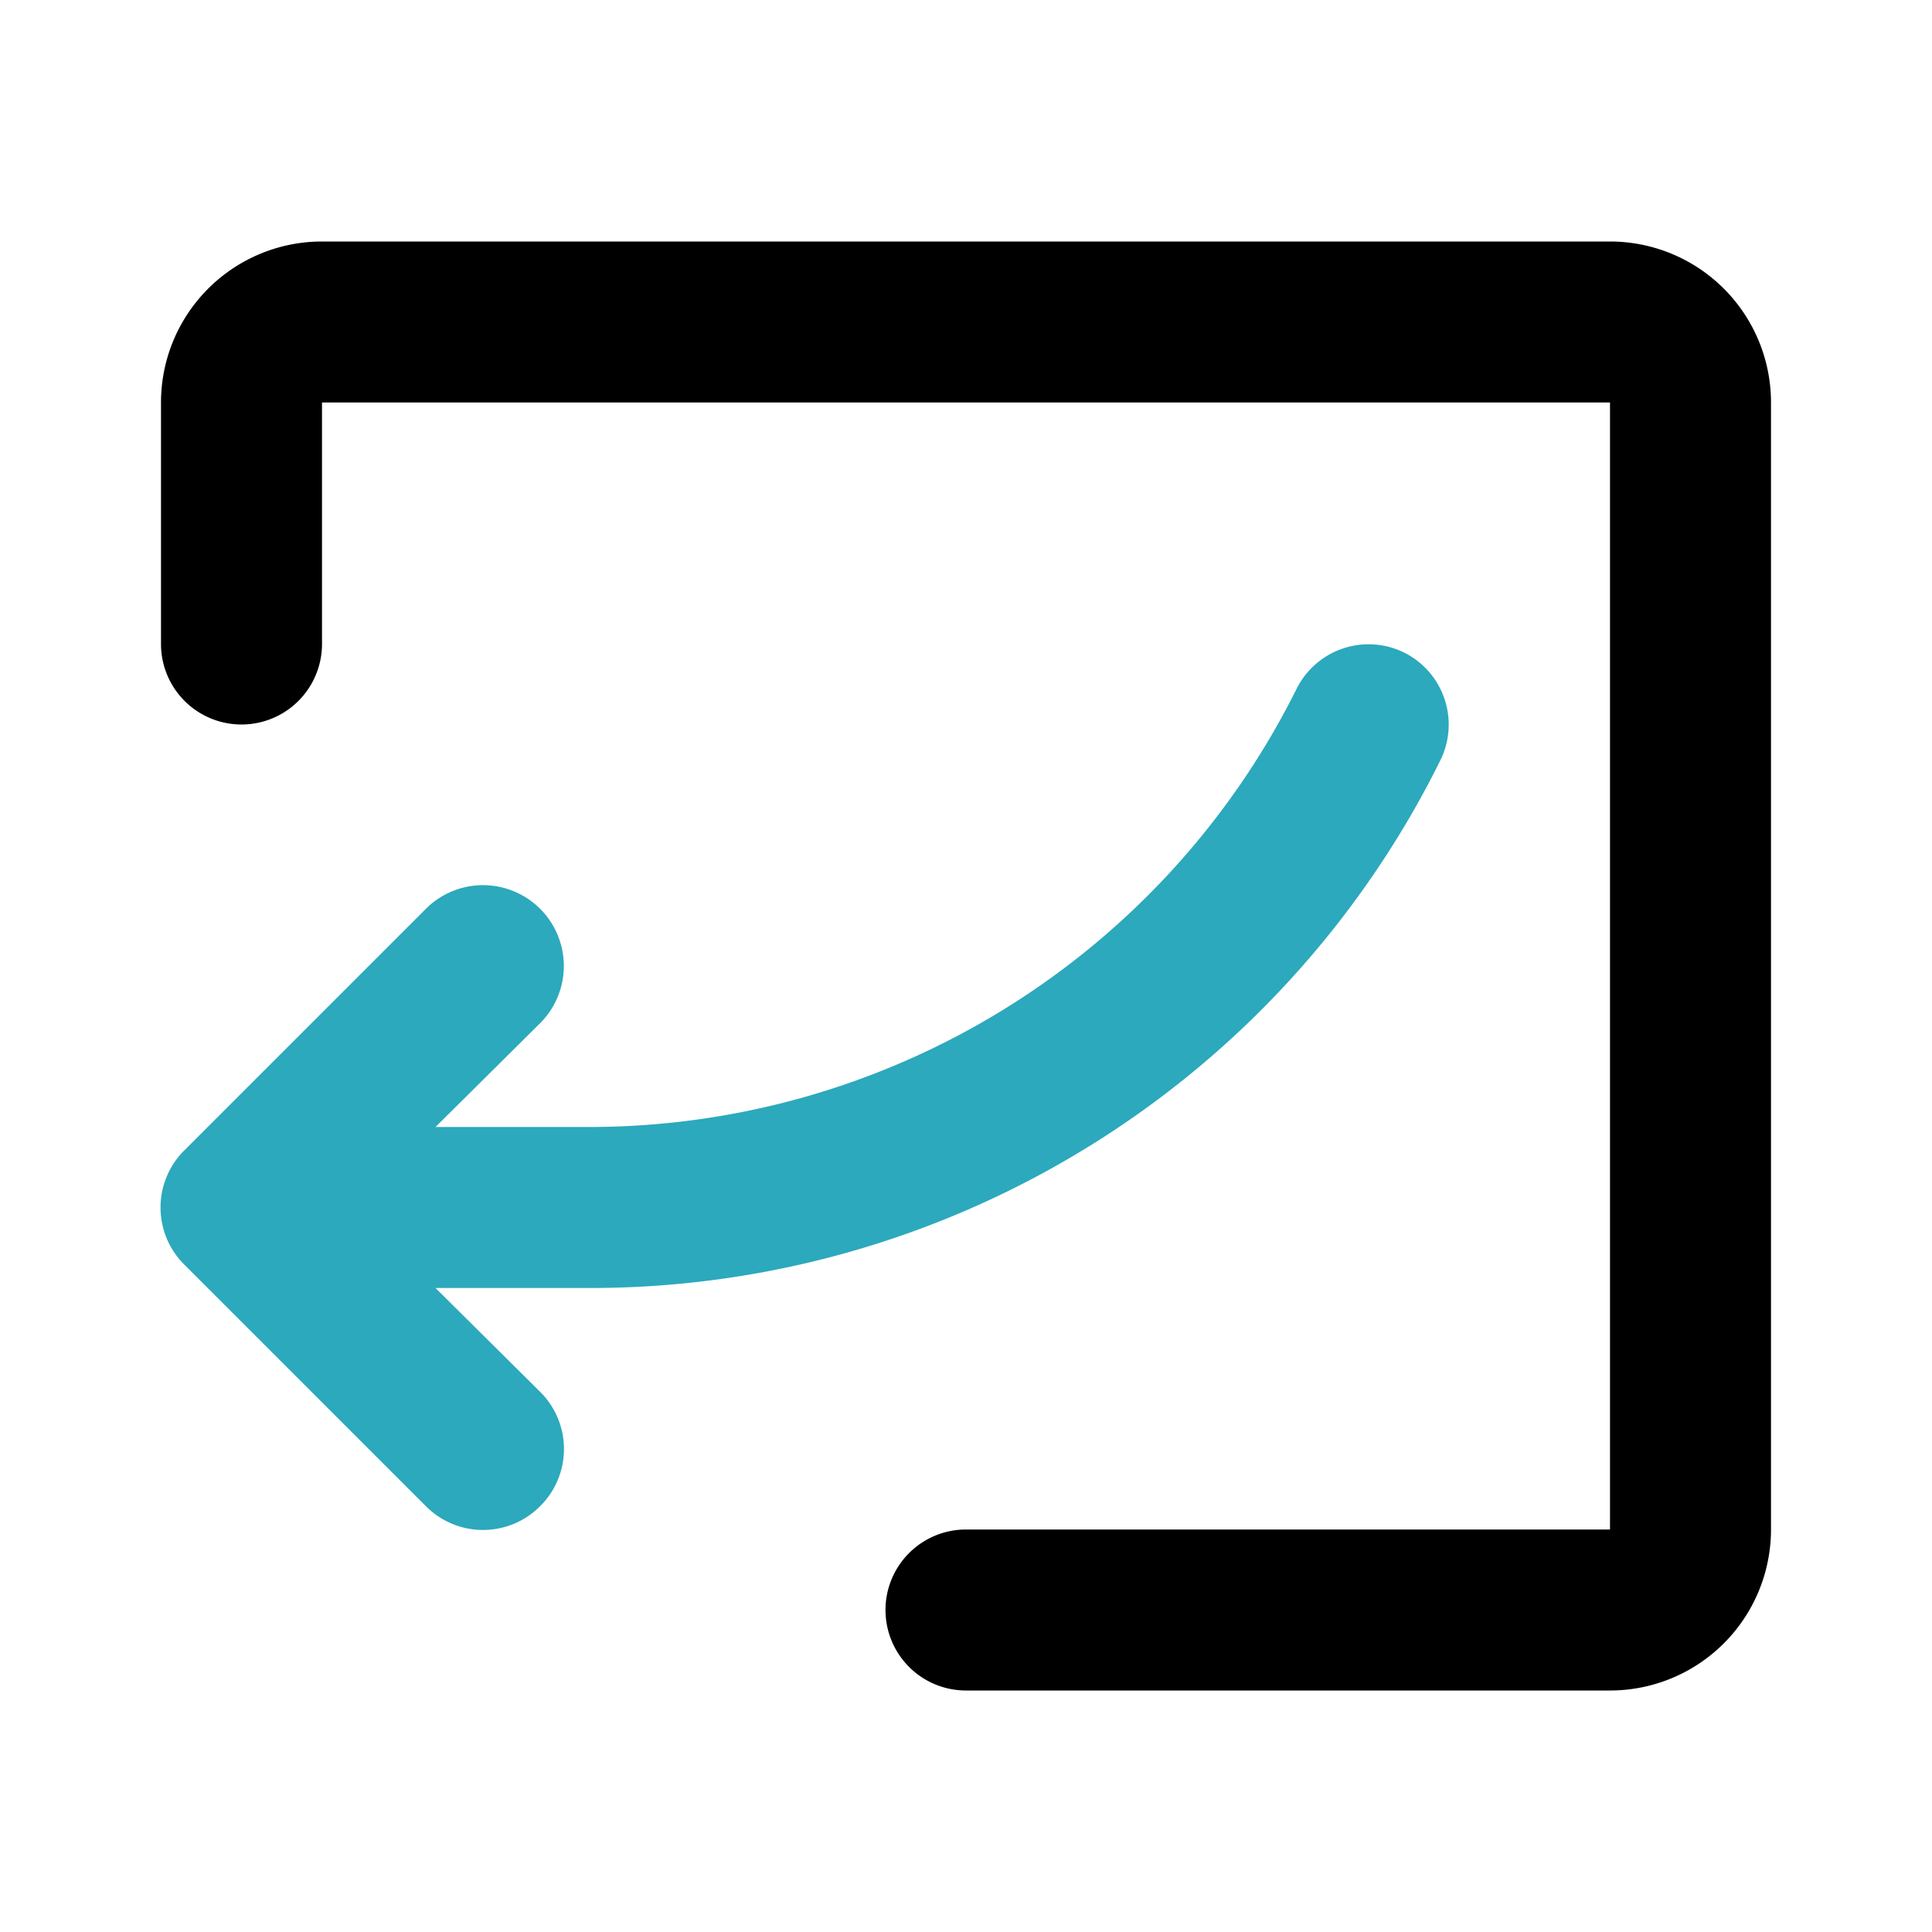 <?xml version="1.0" encoding="utf-8"?><!-- Скачано с сайта svg4.ru / Downloaded from svg4.ru -->
<svg fill="#000000" width="800px" height="800px" viewBox="0 0 24 24" id="curve-arrow-left-9" data-name="Flat Color" xmlns="http://www.w3.org/2000/svg" class="icon flat-color"><path id="secondary" d="M17.45,8.11a1,1,0,0,0-1.34.44A9.82,9.82,0,0,1,7.29,14H5.41l1.3-1.29a1,1,0,0,0-1.42-1.42l-3,3a1,1,0,0,0,0,1.42l3,3a1,1,0,0,0,1.42,0,1,1,0,0,0,0-1.42L5.41,16H7.29a11.78,11.78,0,0,0,10.6-6.55A1,1,0,0,0,17.45,8.11Z" style="fill: rgb(44, 169, 188);"></path><path id="primary" d="M20,21H12a1,1,0,0,1,0-2h8V5H4V8A1,1,0,0,1,2,8V5A2,2,0,0,1,4,3H20a2,2,0,0,1,2,2V19A2,2,0,0,1,20,21Z" style="fill: rgb(0, 0, 0);"></path></svg>